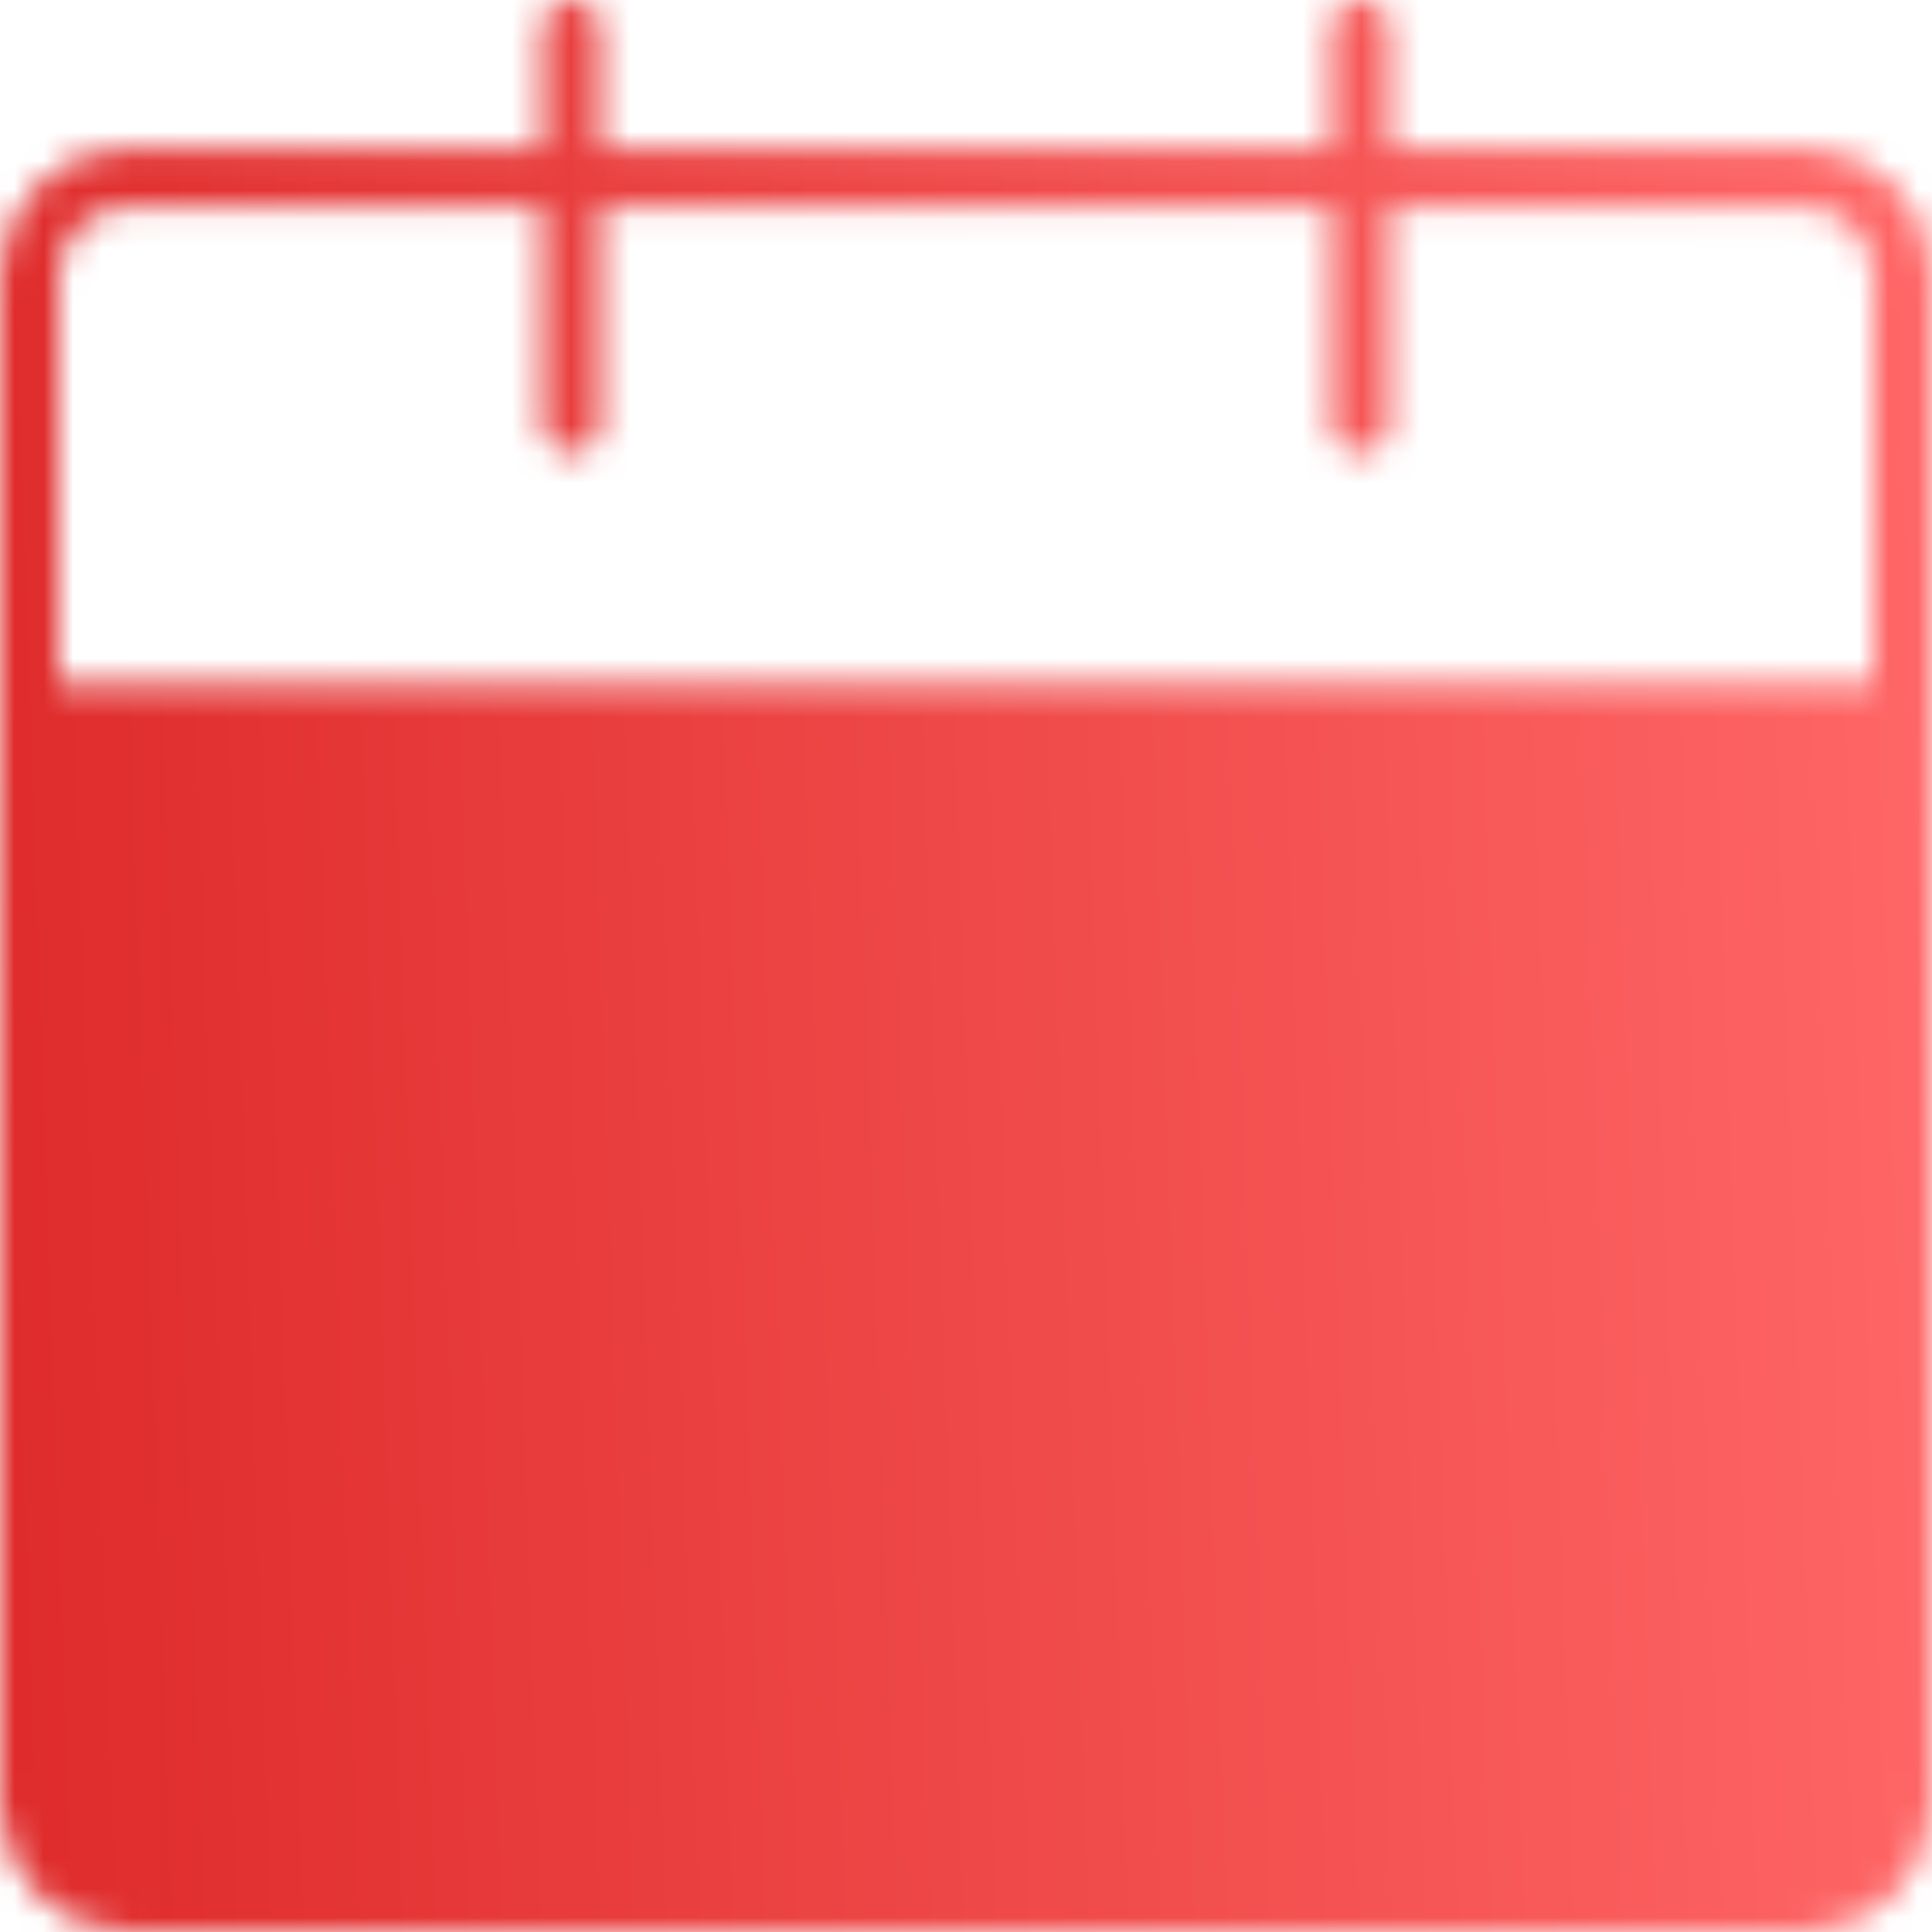 <?xml version="1.0" encoding="UTF-8"?> <svg xmlns="http://www.w3.org/2000/svg" width="66" height="66" viewBox="0 0 66 66" fill="none"><mask id="mask0_161_30" style="mask-type:luminance" maskUnits="userSpaceOnUse" x="0" y="0" width="66" height="66"><path d="M1 24.579H65V61.632C65 62.525 64.645 63.382 64.013 64.013C63.382 64.645 62.525 65 61.632 65H4.368C3.475 65 2.618 64.645 1.987 64.013C1.355 63.382 1 62.525 1 61.632V24.579Z" fill="white" stroke="white" stroke-width="2" stroke-linejoin="round"></path><path d="M1 9.421C1 8.528 1.355 7.671 1.987 7.039C2.618 6.407 3.475 6.052 4.368 6.052H61.632C62.525 6.052 63.382 6.407 64.013 7.039C64.645 7.671 65 8.528 65 9.421V24.579H1V9.421Z" stroke="white" stroke-width="2" stroke-linejoin="round"></path><path d="M19.526 44.789L29.632 54.895L49.842 34.684" stroke="black" stroke-width="2" stroke-linecap="round" stroke-linejoin="round"></path><path d="M19.526 1V14.474M46.474 1V14.474" stroke="white" stroke-width="2" stroke-linecap="round"></path></mask><g mask="url(#mask0_161_30)"><path d="M-7.421 -7.421H73.421V73.421H-7.421V-7.421Z" fill="url(#paint0_linear_161_30)"></path></g><defs><linearGradient id="paint0_linear_161_30" x1="-9.82" y1="117.493" x2="68.98" y2="114.772" gradientUnits="userSpaceOnUse"><stop stop-color="#D92020"></stop><stop offset="1" stop-color="#FF6666"></stop></linearGradient></defs></svg> 